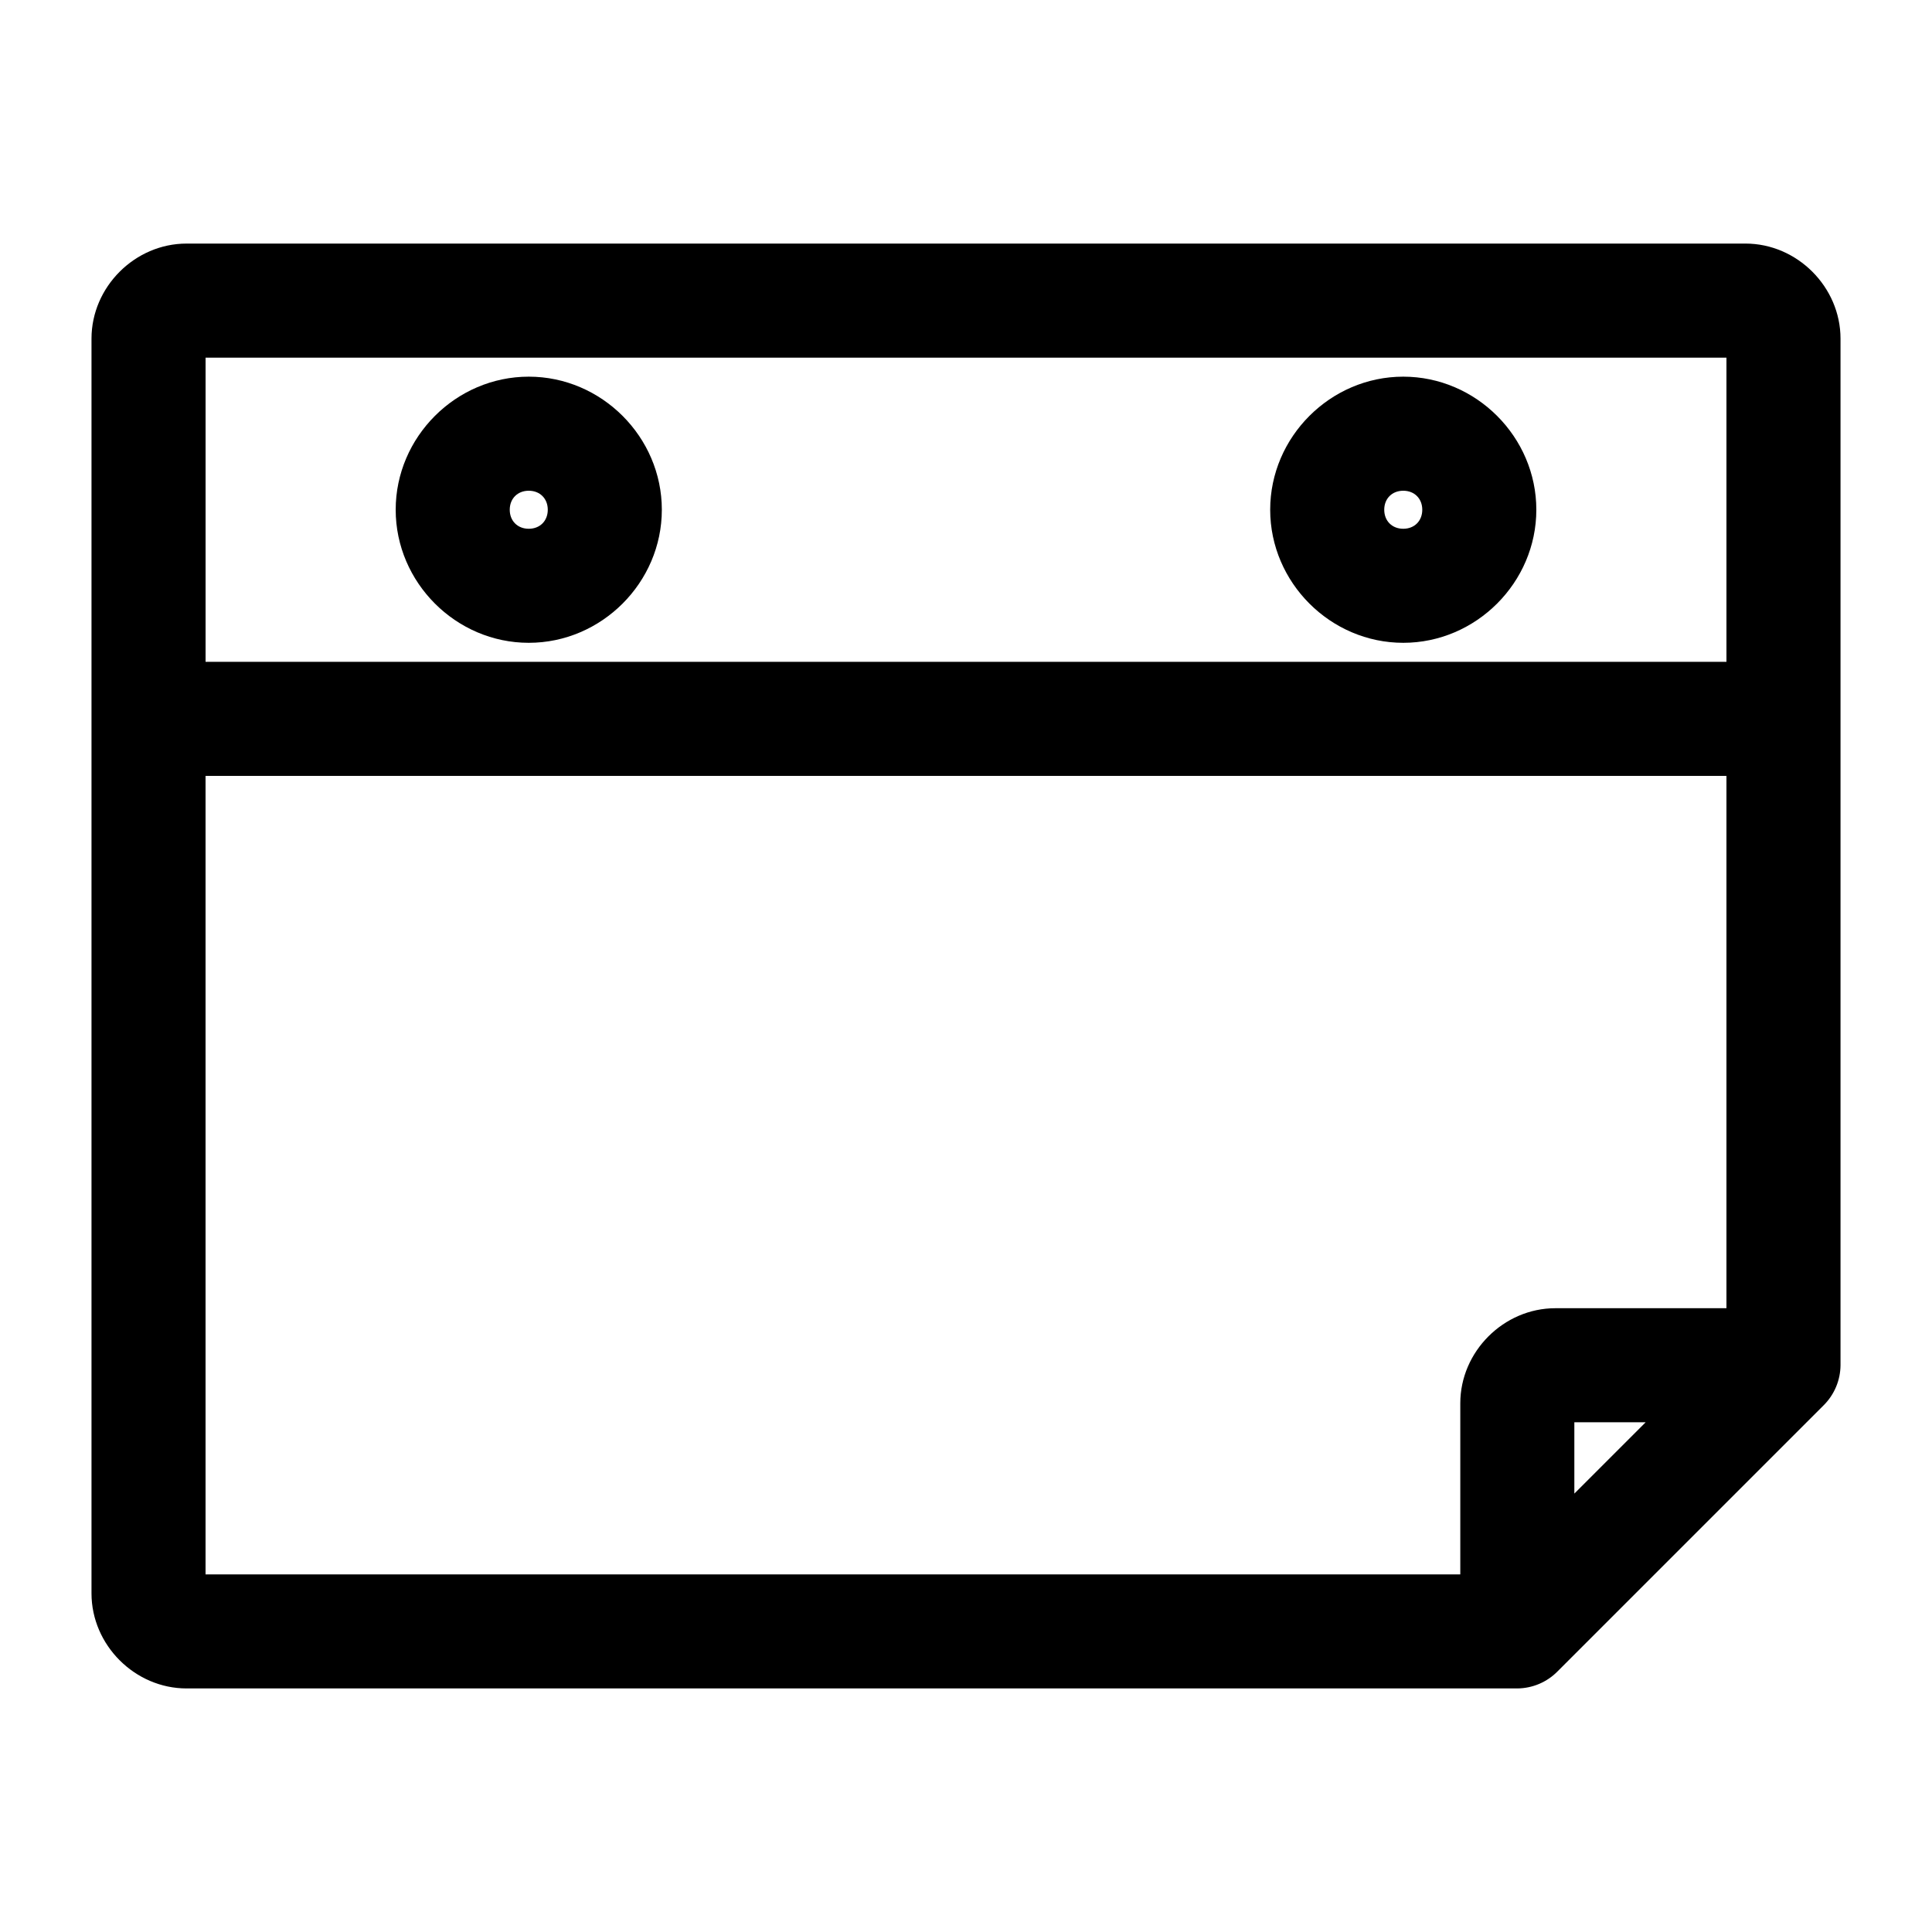 <?xml version="1.0" encoding="UTF-8"?>
<!-- Uploaded to: ICON Repo, www.svgrepo.com, Generator: ICON Repo Mixer Tools -->
<svg fill="#000000" width="800px" height="800px" version="1.1" viewBox="144 144 512 512" xmlns="http://www.w3.org/2000/svg">
 <path d="m193.44 208.55c-13.695 0-25.191 11.496-25.191 25.191v332.52c0 13.695 11.496 25.191 25.191 25.191h352.67-0.004c4.035-0.035 7.891-1.676 10.707-4.566l70.535-70.535c2.793-2.805 4.375-6.59 4.406-10.551v-272.06c0-13.695-11.496-25.191-25.191-25.191h-413.12zm5.039 30.23h403.05v80.609h-403.05zm85.648 5.039c-19.297 0-35.266 15.969-35.266 35.266 0 19.297 15.969 35.266 35.266 35.266s35.266-15.969 35.266-35.266c0-19.297-15.969-35.266-35.266-35.266zm231.75 0c-19.297 0-35.266 15.969-35.266 35.266 0 19.297 15.969 35.266 35.266 35.266s35.266-15.969 35.266-35.266c0-19.297-15.969-35.266-35.266-35.266zm-231.75 30.23c2.961 0 5.039 2.078 5.039 5.039 0 2.961-2.078 5.039-5.039 5.039s-5.039-2.078-5.039-5.039c0-2.961 2.078-5.039 5.039-5.039zm231.75 0c2.961 0 5.039 2.078 5.039 5.039 0 2.961-2.078 5.039-5.039 5.039-2.961 0-5.039-2.078-5.039-5.039 0-2.961 2.078-5.039 5.039-5.039zm-317.4 75.57h403.05v141.07h-45.344c-13.695 0-25.191 11.496-25.191 25.191v45.344h-332.52v-211.6zm362.74 171.3h18.895l-18.895 18.895z"/>
</svg>
